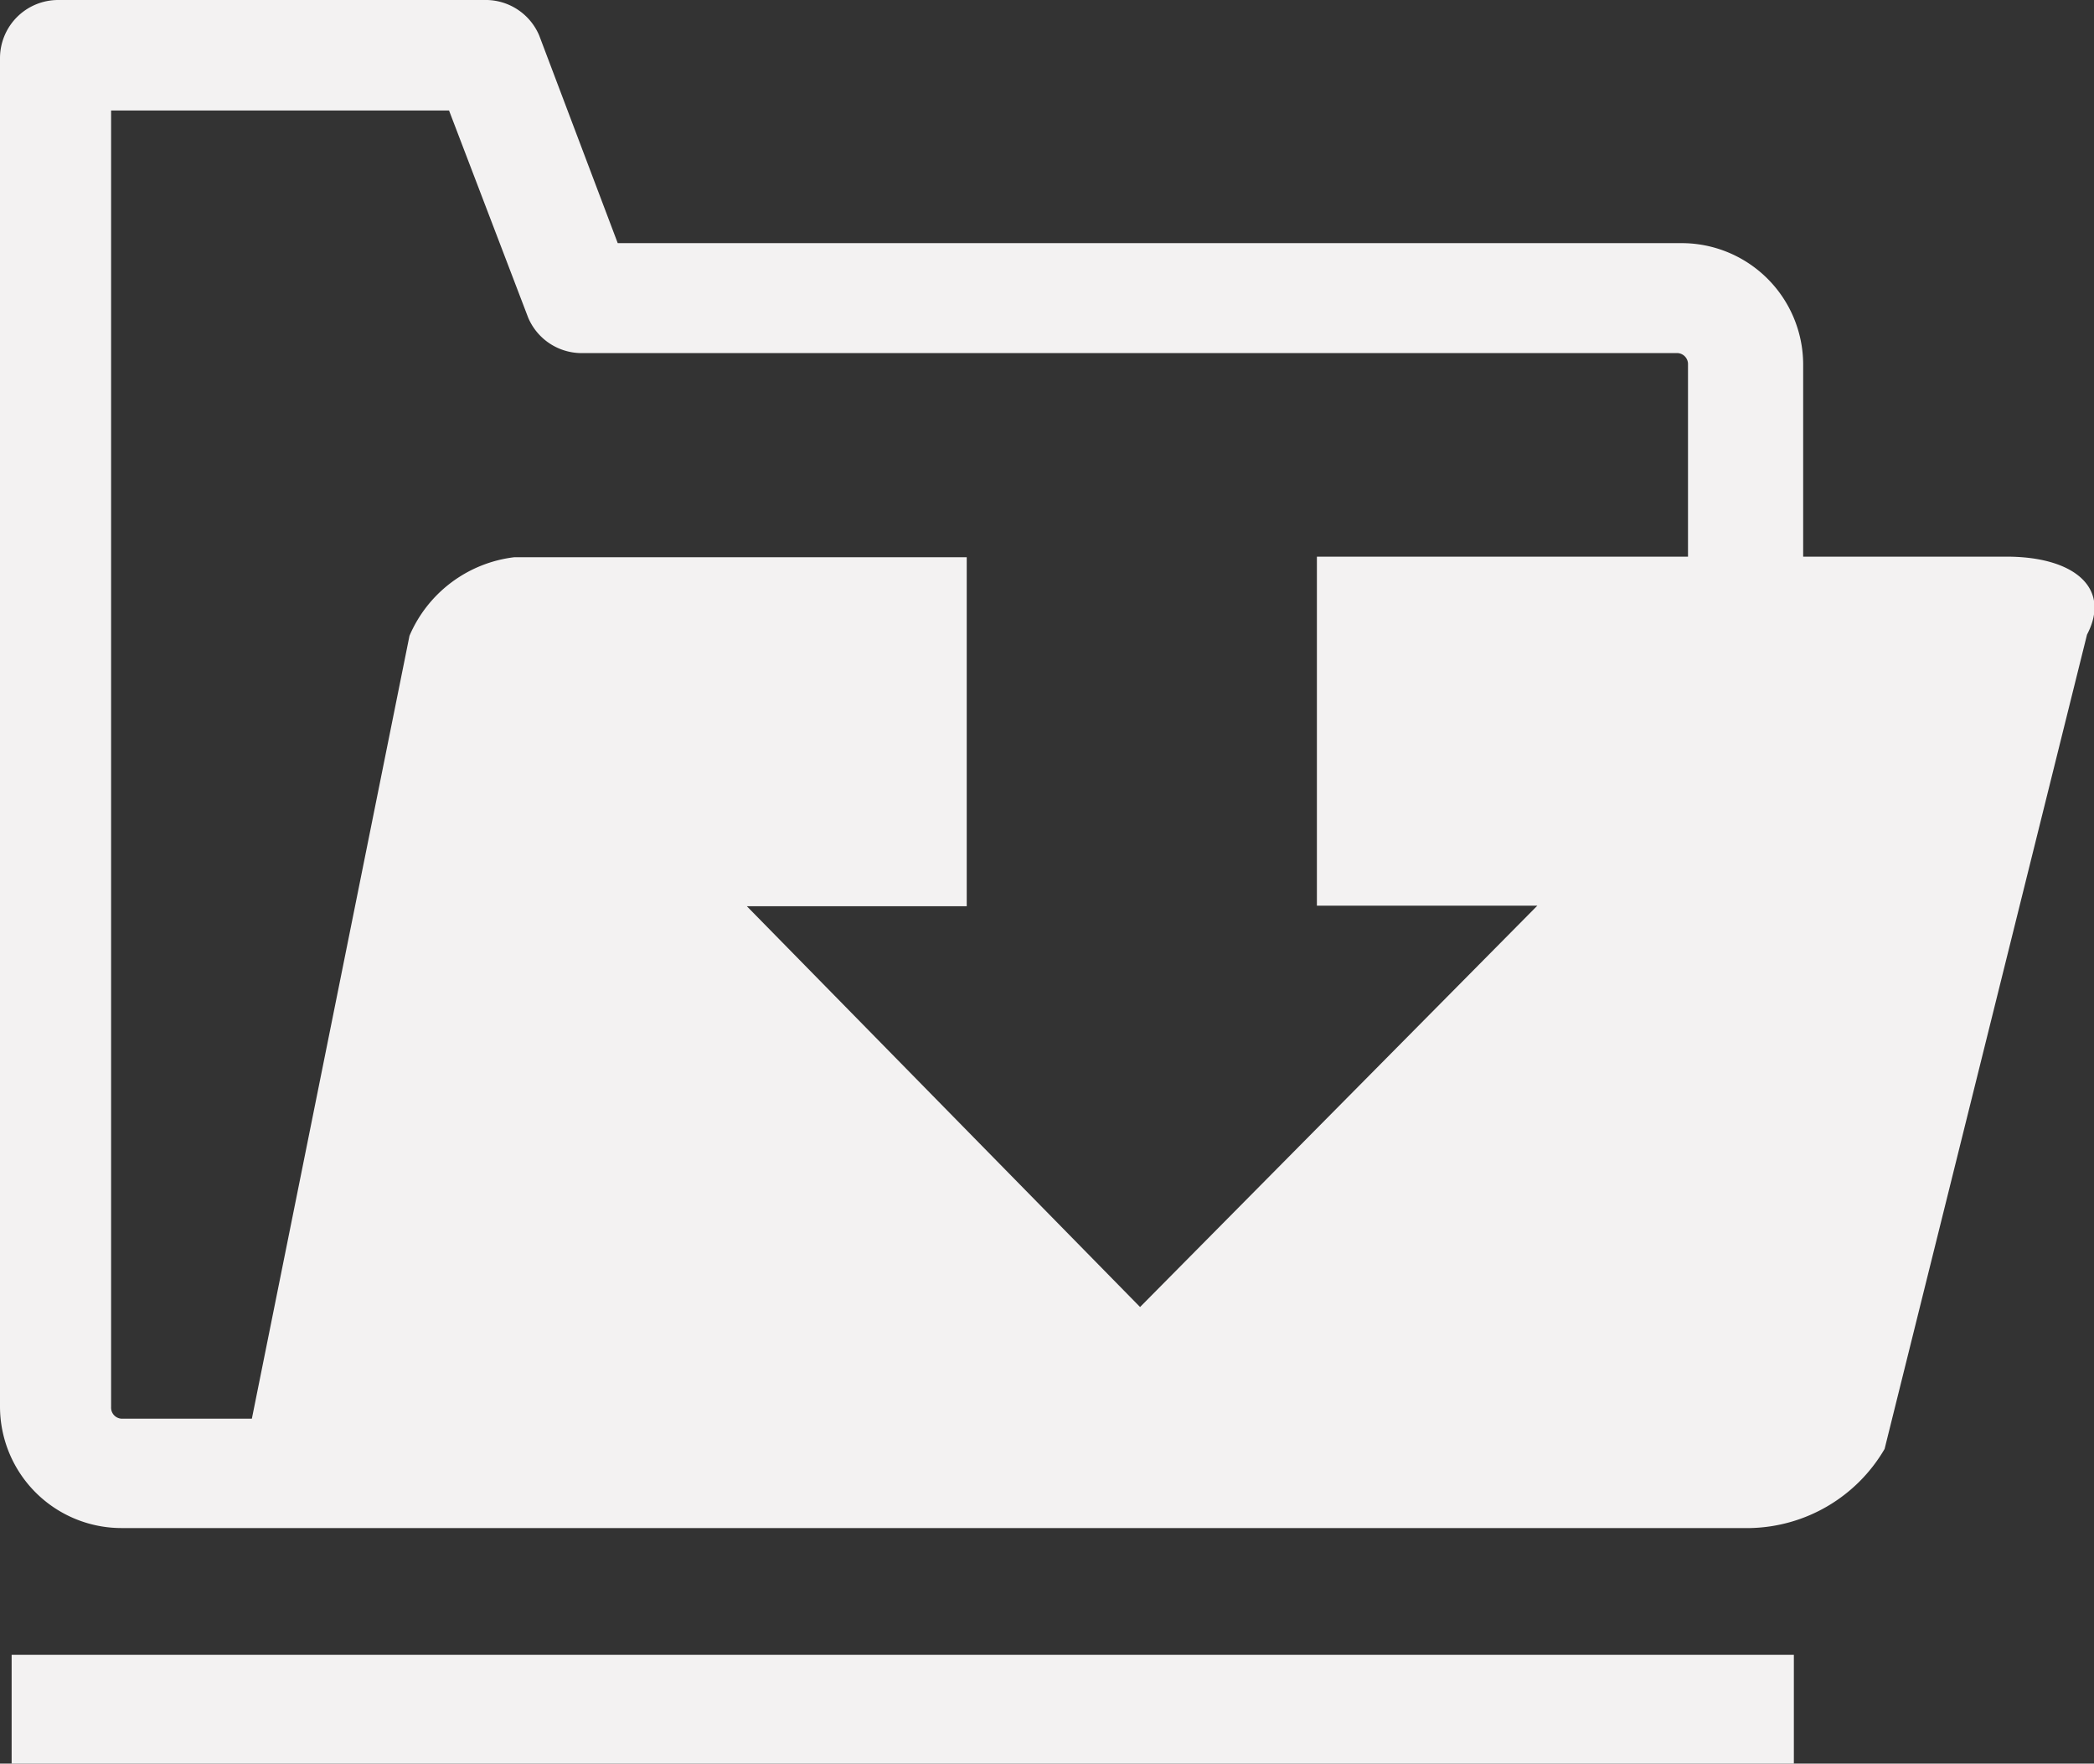 <svg id="Laag_1" data-name="Laag 1" xmlns="http://www.w3.org/2000/svg" viewBox="0 0 36 30.32"><rect x="0" y="0" width="36" height="30.32" fill="#333333" stroke="none"/><defs><style>.cls-1{fill:#f3f2f2;}</style></defs><title>Download Document new</title><path class="cls-1" d="M61.66,27.46h-3.5V24.15a2.09,2.09,0,0,0-2.1-2.08H37.78L36.43,18.5a1,1,0,0,0-.89-0.61H28.16a1,1,0,0,0-1,1V42.07a2.09,2.09,0,0,0,2.09,2.09h28l0,0a2.74,2.74,0,0,0,2.31-1.36l3.48-14C63.46,28,62.82,27.46,61.66,27.46Zm-5.43,0H49.8v6h3.79l-6.83,6.9L40,33.47h3.78v-6H36a2.25,2.25,0,0,0-1.8,1.35L31.49,42.28H29.25a0.19,0.19,0,0,1-.18-0.2h0V19.79h5.81l1.36,3.56a1,1,0,0,0,.89.61H56a0.19,0.19,0,0,1,.18.18v3.34Z" transform="translate(-27.16 -17.89)"/><path class="cls-1" d="M58,46.34v1.87H27.36V46.34H58Z" transform="translate(-27.16 -17.89)"/></svg>